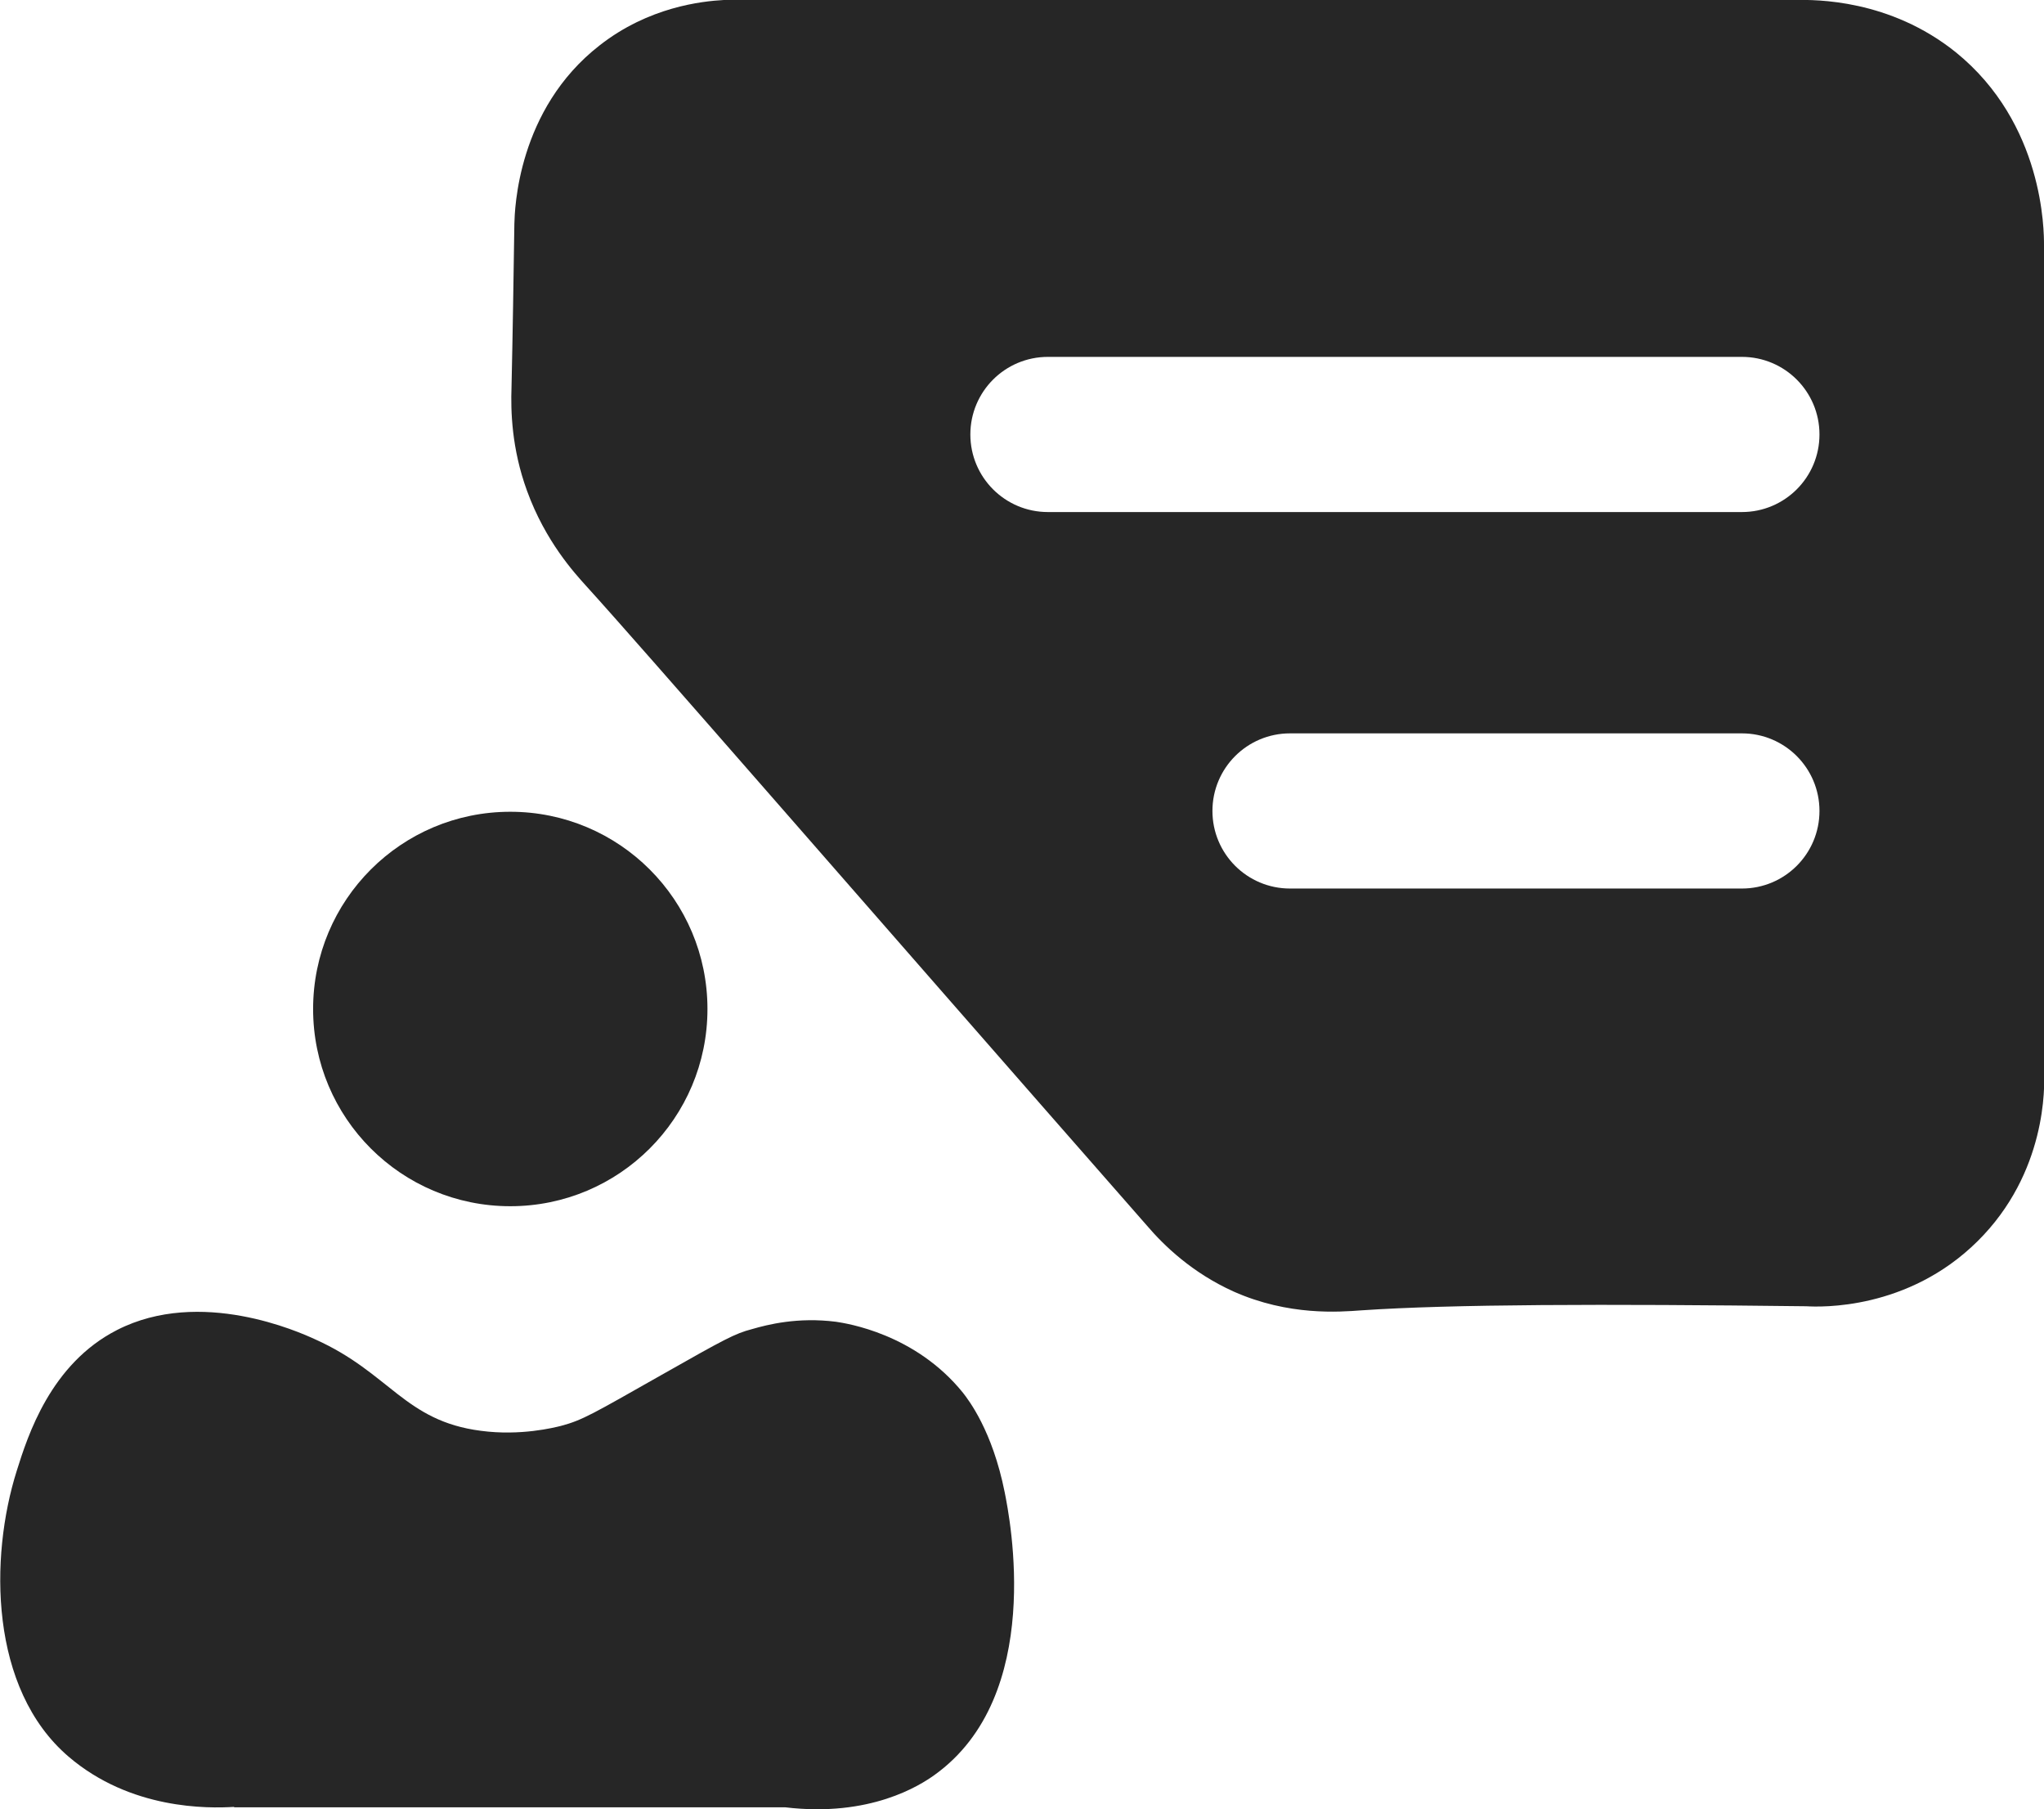 <svg xmlns="http://www.w3.org/2000/svg" id="uuid-d9aacbb1-feb3-43f6-8a26-7ce84b3db236" viewBox="0 0 50.07 44.31"><path d="m12.5,29.54h0c-2.67,0-4.83-2.16-4.83-4.83s2.16-4.83,4.83-4.83h0c2.67,0,4.83,2.16,4.83,4.83s-2.16,4.83-4.83,4.83Z" style="fill:#262626;"></path><path d="m5.73,44.26h13.5c2.09.25,3.31-.54,3.66-.79,2.71-1.94,1.85-6.28,1.72-6.93-.3-1.5-.88-2.25-1.02-2.43-1.17-1.45-2.85-1.7-3.11-1.74-.94-.12-1.68.07-2.06.18-.42.11-.66.24-2.23,1.13-1.66.94-1.92,1.1-2.45,1.24-.16.04-.99.25-1.96.12-1.87-.24-2.23-1.42-4.06-2.24-.39-.18-2.81-1.27-4.85-.23-1.63.83-2.19,2.59-2.46,3.45-.67,2.12-.67,5.34,1.27,7,1.52,1.3,3.41,1.27,4.06,1.23Z" style="fill:#262626;"></path><path d="m50.07,26.25V6c0-.34,0-2.97-2.16-4.72C46.29-.02,44.48-.01,43.98,0h-26.25c-.54.03-1.84.17-3.04,1.11-2.02,1.57-2.08,4.03-2.09,4.37-.02,1.34-.04,2.67-.07,4.01-.02.56,0,1.49.38,2.53.45,1.24,1.17,2.02,1.44,2.32,1.41,1.55,6.59,7.52,13.75,15.68.41.48,1.1,1.15,2.12,1.61,1.35.6,2.59.5,3.13.46,2.21-.15,5.9-.16,10.9-.1.34.02,2.48.1,4.19-1.59,1.7-1.68,1.65-3.81,1.63-4.15Zm-7.4-4.49h-11.07c-1.05,0-1.9-.85-1.9-1.9s.85-1.9,1.9-1.9h11.07c1.05,0,1.9.85,1.9,1.9s-.85,1.9-1.9,1.9Zm0-9.22h-17c-1.05,0-1.9-.85-1.9-1.9s.85-1.9,1.9-1.9h17c1.05,0,1.9.85,1.9,1.9s-.85,1.9-1.9,1.9Z" style="fill:#262626;"></path></svg>